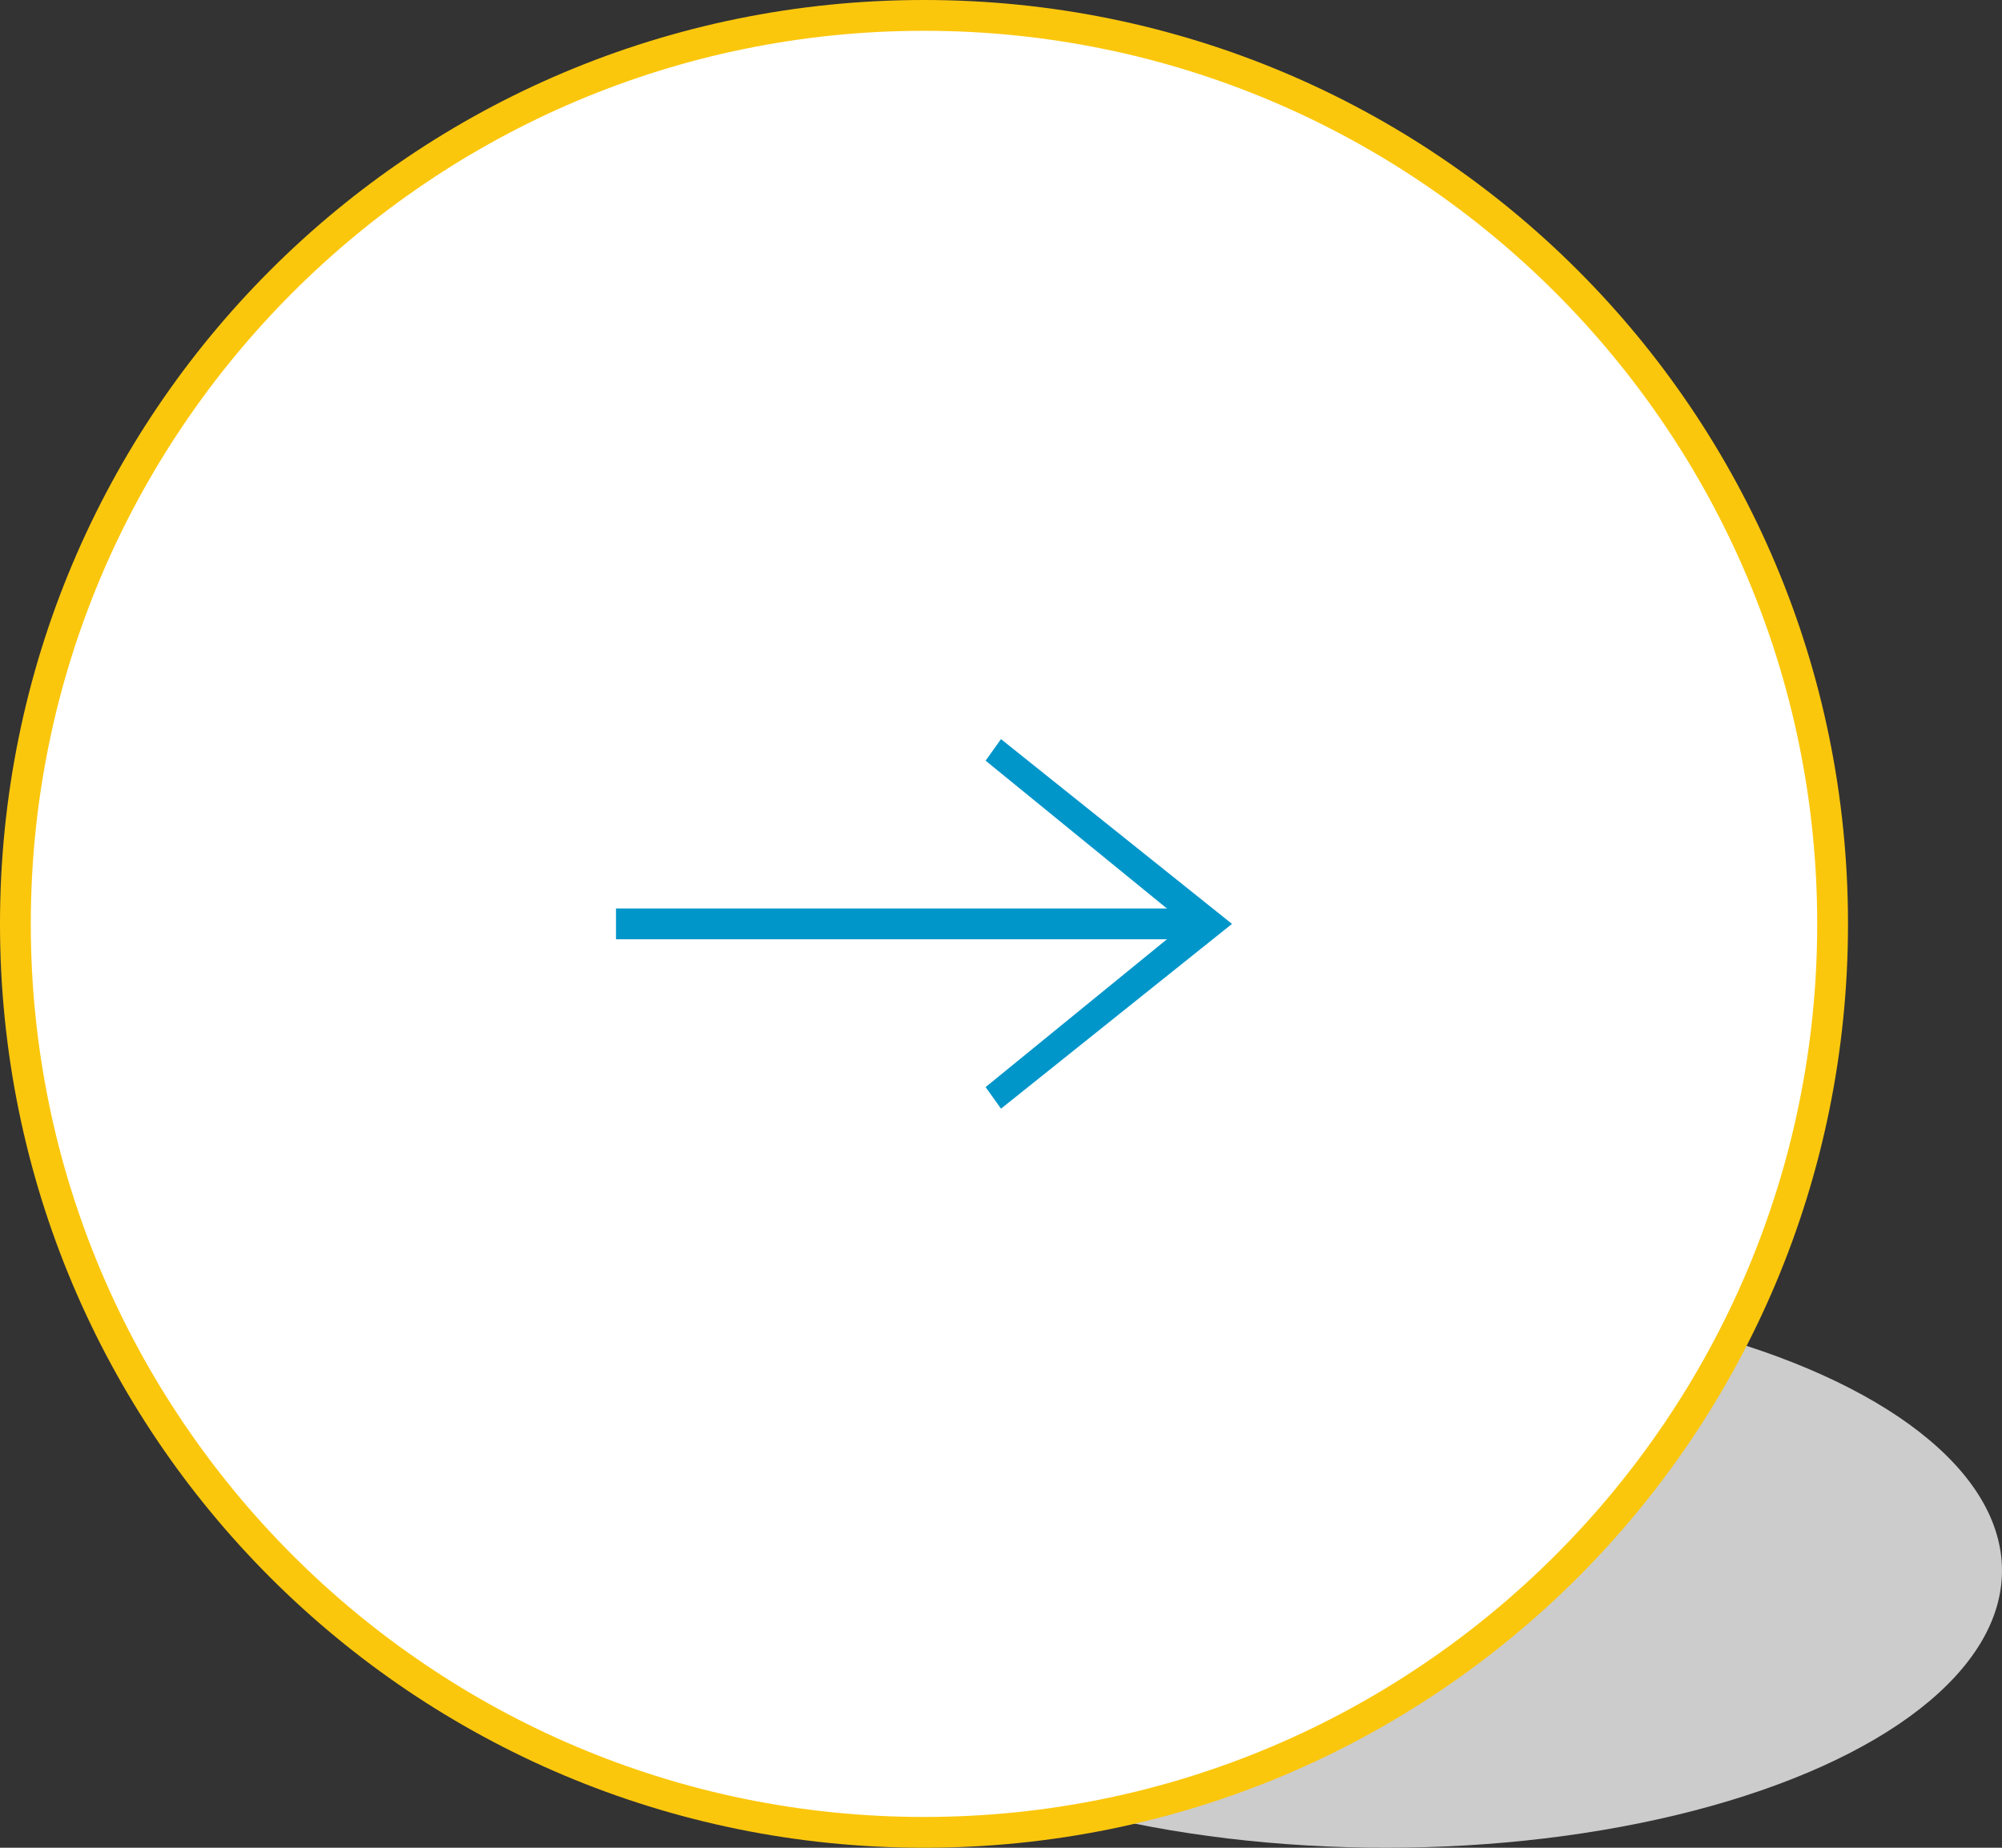 <?xml version="1.0" encoding="UTF-8"?><svg id="uuid-71c28d46-3a2e-4b9c-ae8a-1a0b639f311f" xmlns="http://www.w3.org/2000/svg" viewBox="0 0 65 60"><rect x="0" y="0" width="65" height="60" fill="#333333" stroke="none"/><g id="uuid-aace04fc-7abd-4e10-bc9f-356964f0b8b3"><ellipse cx="45" cy="51" rx="20" ry="9" style="fill:#ccc;"/><path d="M30,59.5C13.7,59.5.5,46.3.5,30S13.7.5,30,.5s29.5,13.2,29.5,29.5-13.2,29.5-29.5,29.5Z" style="fill:#fff;"/><path d="M30,1c16,0,29,13,29,29s-13,29-29,29S1,46,1,30,14,1,30,1M30,0C13.4,0,0,13.4,0,30s13.4,30,30,30,30-13.4,30-30S46.6,0,30,0h0Z" style="fill:#fbc70d;"/><rect x="29" y="20.5" width="1" height="19" transform="translate(-.5 59.5) rotate(-90)" style="fill:#0096ca;"/><polygon points="40 30 32.5 36 32 35.3 38.5 30 32 24.7 32.5 24 40 30" style="fill:#0096ca;"/></g></svg>
